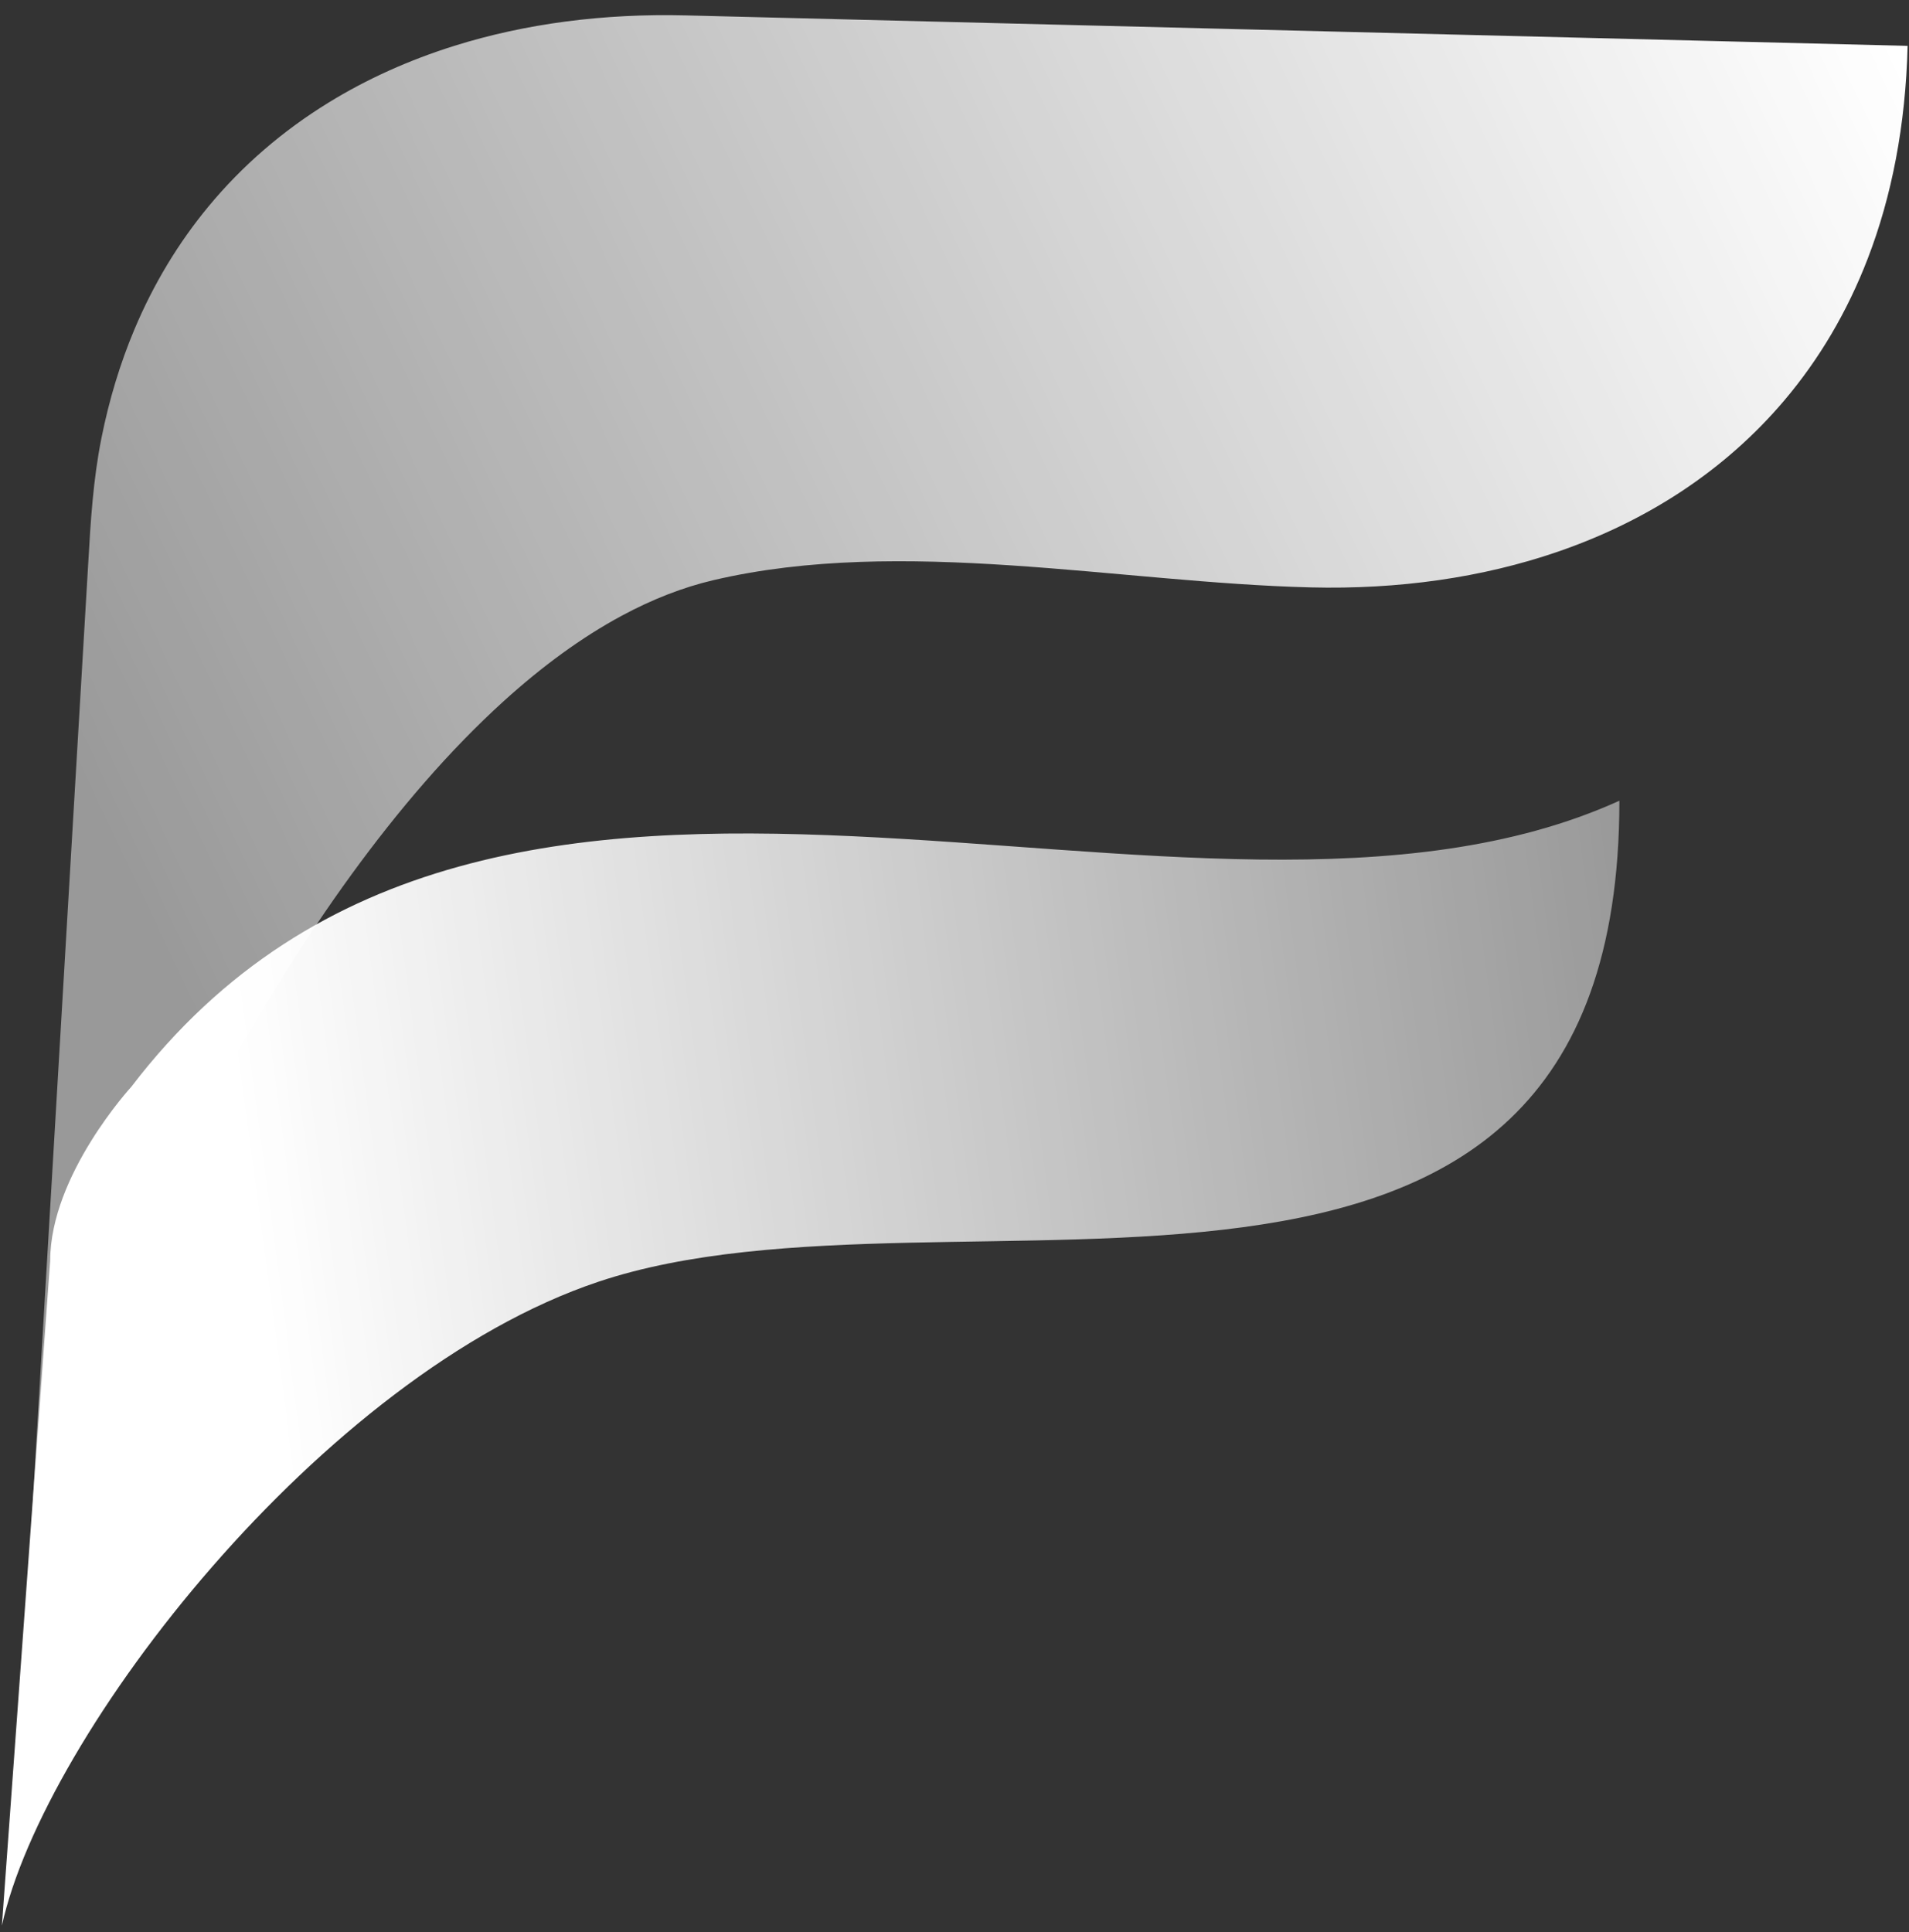<svg width="247" height="250" viewBox="0 0 247 250" fill="none" xmlns="http://www.w3.org/2000/svg">
<rect x="0" y="0" width="247" height="250" fill="#333333" stroke="none"/>
<path d="M6.493 163.09L0.246 249.137C5.679 224.389 41.662 177.827 77.404 165.841C123.571 150.36 209.529 183.258 209.529 103.598C154.274 128.638 64.439 78.467 16.989 140.614C16.989 140.614 6.514 151.993 6.493 163.09Z" fill="url(#paint0_linear_702_1146)"/>
<path d="M42.501 13.281C36.622 16.899 31.384 21.383 26.96 26.732C23.11 31.387 19.877 36.697 17.374 42.663C15.552 47.006 14.118 51.697 13.115 56.734C12.053 62.072 11.724 67.432 11.417 72.848C8.893 115.596 6.37 158.344 3.846 201.092C9.044 177.969 28.889 131.112 54.941 101.22C58.268 97.402 61.697 93.861 65.21 90.682C70.153 86.206 75.262 82.448 80.489 79.641C84.377 77.553 88.33 75.992 92.328 75.057C116.767 69.336 144.78 75.38 169.561 75.998C180.935 76.281 191.767 74.746 201.529 71.393C213.117 67.413 223.199 60.872 230.892 51.776C235.337 46.52 238.985 40.41 241.666 33.447C244.76 25.412 246.565 16.241 246.821 5.935L221.645 5.307L188.54 4.482L161.875 3.817L139.099 3.249L110.731 2.541L88.723 1.992C78.127 1.728 68.002 3.043 58.773 5.935C52.957 7.758 47.498 10.207 42.501 13.281Z" fill="url(#paint1_linear_702_1146)"/>
<defs>
<linearGradient id="paint0_linear_702_1146" x1="209.529" y1="103.598" x2="28.938" y2="127.576" gradientUnits="userSpaceOnUse">
<stop stop-color="white" stop-opacity="0.5"/>
<stop offset="1" stop-color="white"/>
</linearGradient>
<linearGradient id="paint1_linear_702_1146" x1="246.821" y1="9.934" x2="17.698" y2="118.84" gradientUnits="userSpaceOnUse">
<stop stop-color="white"/>
<stop offset="1" stop-color="white" stop-opacity="0.5"/>
</linearGradient>
</defs>
</svg>
